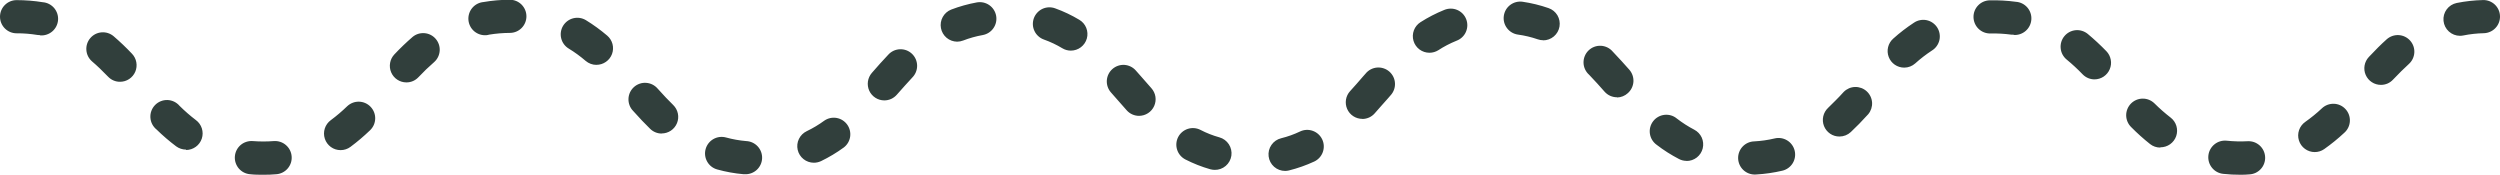 <svg width="100" height="7" viewBox="0 0 100 7" fill="none" xmlns="http://www.w3.org/2000/svg">
<g id="Isolation_Mode" clip-path="url(#clip0_4247_57165)">
<path id="Vector" d="M89.622 6.99C89.39 6.991 89.159 6.979 88.929 6.954C88.753 6.936 88.591 6.849 88.48 6.711C88.369 6.574 88.316 6.398 88.335 6.222C88.353 6.046 88.441 5.885 88.578 5.774C88.715 5.662 88.891 5.61 89.067 5.628C89.346 5.657 89.628 5.664 89.908 5.649C89.995 5.645 90.082 5.657 90.165 5.686C90.247 5.716 90.322 5.761 90.387 5.819C90.452 5.878 90.504 5.948 90.542 6.027C90.579 6.106 90.601 6.191 90.605 6.278C90.61 6.365 90.597 6.452 90.568 6.534C90.539 6.617 90.494 6.692 90.435 6.757C90.377 6.822 90.306 6.874 90.228 6.912C90.149 6.949 90.063 6.971 89.976 6.975C89.861 6.987 89.743 6.99 89.622 6.99ZM10.548 6.99C10.359 6.99 10.181 6.99 10.005 6.969C9.918 6.963 9.833 6.938 9.755 6.899C9.677 6.859 9.608 6.804 9.551 6.738C9.495 6.671 9.452 6.594 9.425 6.511C9.398 6.428 9.388 6.34 9.395 6.253C9.402 6.166 9.426 6.081 9.465 6.004C9.505 5.926 9.56 5.857 9.626 5.8C9.693 5.743 9.77 5.7 9.853 5.674C9.936 5.647 10.024 5.636 10.111 5.643C10.391 5.665 10.673 5.665 10.954 5.643C11.041 5.637 11.128 5.648 11.211 5.675C11.294 5.702 11.371 5.746 11.437 5.803C11.503 5.86 11.558 5.929 11.597 6.007C11.636 6.085 11.66 6.17 11.666 6.257C11.673 6.344 11.662 6.432 11.635 6.515C11.607 6.598 11.564 6.674 11.507 6.74C11.45 6.807 11.38 6.861 11.302 6.9C11.224 6.939 11.139 6.963 11.052 6.969C10.888 6.985 10.717 6.99 10.554 6.99H10.548ZM70.207 6.981C70.032 6.986 69.861 6.921 69.733 6.8C69.605 6.679 69.531 6.513 69.525 6.337C69.52 6.161 69.585 5.99 69.706 5.862C69.827 5.734 69.994 5.66 70.17 5.655C70.445 5.641 70.719 5.601 70.988 5.537C71.159 5.496 71.339 5.525 71.489 5.617C71.639 5.709 71.746 5.857 71.787 6.028C71.828 6.199 71.8 6.379 71.708 6.529C71.616 6.679 71.468 6.786 71.297 6.827C70.952 6.908 70.601 6.959 70.247 6.979L70.207 6.981ZM29.793 6.968H29.736C29.381 6.937 29.031 6.873 28.688 6.778C28.518 6.731 28.374 6.619 28.288 6.466C28.201 6.313 28.178 6.132 28.225 5.963C28.272 5.793 28.384 5.649 28.537 5.562C28.69 5.475 28.871 5.453 29.04 5.499C29.305 5.572 29.576 5.62 29.849 5.643C30.025 5.651 30.191 5.728 30.31 5.858C30.429 5.987 30.492 6.159 30.484 6.335C30.477 6.511 30.399 6.676 30.27 6.795C30.14 6.914 29.968 6.977 29.793 6.969V6.968ZM51.405 6.837C51.242 6.837 51.086 6.778 50.964 6.671C50.842 6.563 50.764 6.415 50.745 6.254C50.725 6.093 50.765 5.93 50.858 5.797C50.95 5.663 51.088 5.568 51.246 5.53C51.507 5.465 51.761 5.375 52.003 5.259C52.163 5.183 52.345 5.174 52.511 5.234C52.677 5.293 52.813 5.416 52.888 5.575C52.964 5.734 52.972 5.917 52.913 6.083C52.854 6.249 52.731 6.385 52.572 6.46C52.246 6.611 51.907 6.731 51.558 6.818C51.508 6.83 51.456 6.837 51.405 6.837ZM48.603 6.795C48.539 6.796 48.475 6.788 48.413 6.771C48.068 6.673 47.733 6.541 47.413 6.377C47.257 6.296 47.138 6.157 47.085 5.989C47.031 5.822 47.046 5.64 47.126 5.483C47.206 5.327 47.346 5.209 47.513 5.155C47.681 5.101 47.863 5.116 48.019 5.196C48.261 5.322 48.515 5.421 48.777 5.494C48.932 5.537 49.066 5.636 49.154 5.771C49.242 5.906 49.278 6.068 49.255 6.228C49.231 6.387 49.151 6.533 49.028 6.637C48.905 6.742 48.749 6.798 48.588 6.795H48.603ZM32.555 6.509C32.404 6.509 32.258 6.458 32.14 6.364C32.023 6.271 31.94 6.139 31.907 5.993C31.874 5.846 31.891 5.692 31.957 5.557C32.023 5.421 32.133 5.312 32.269 5.247C32.517 5.128 32.754 4.986 32.977 4.823C33.12 4.726 33.295 4.688 33.465 4.718C33.635 4.748 33.786 4.843 33.887 4.983C33.988 5.123 34.031 5.296 34.006 5.467C33.981 5.638 33.891 5.792 33.754 5.897C33.467 6.107 33.161 6.29 32.841 6.445C32.751 6.487 32.654 6.509 32.555 6.509ZM67.462 6.435C67.356 6.435 67.251 6.409 67.157 6.359C66.844 6.197 66.545 6.007 66.265 5.791C66.193 5.739 66.132 5.673 66.086 5.598C66.039 5.522 66.009 5.437 65.996 5.349C65.983 5.262 65.988 5.172 66.01 5.086C66.032 5 66.072 4.919 66.126 4.849C66.18 4.778 66.248 4.719 66.325 4.676C66.402 4.632 66.488 4.604 66.576 4.594C66.664 4.584 66.754 4.591 66.839 4.616C66.924 4.641 67.003 4.683 67.072 4.74C67.291 4.909 67.524 5.059 67.769 5.187C67.901 5.255 68.007 5.366 68.069 5.501C68.13 5.637 68.144 5.789 68.109 5.934C68.074 6.078 67.991 6.207 67.873 6.299C67.756 6.39 67.611 6.44 67.462 6.439V6.435ZM92.589 6.083C92.448 6.083 92.31 6.038 92.197 5.954C92.083 5.871 91.999 5.753 91.957 5.618C91.915 5.484 91.916 5.339 91.962 5.206C92.007 5.072 92.094 4.957 92.21 4.876C92.442 4.712 92.663 4.533 92.871 4.338C92.934 4.277 93.01 4.228 93.092 4.196C93.174 4.164 93.262 4.149 93.35 4.151C93.439 4.153 93.526 4.173 93.606 4.209C93.687 4.246 93.759 4.298 93.819 4.363C93.879 4.427 93.926 4.504 93.956 4.587C93.986 4.67 94 4.758 93.995 4.846C93.991 4.934 93.969 5.021 93.931 5.1C93.893 5.18 93.839 5.251 93.773 5.31C93.52 5.546 93.251 5.764 92.968 5.964C92.856 6.043 92.722 6.084 92.585 6.083H92.589ZM13.625 6.005C13.485 6.006 13.348 5.962 13.235 5.88C13.121 5.797 13.036 5.681 12.993 5.548C12.949 5.415 12.949 5.271 12.992 5.138C13.035 5.005 13.12 4.888 13.233 4.806C13.463 4.635 13.681 4.45 13.886 4.251C13.95 4.191 14.024 4.143 14.105 4.112C14.186 4.08 14.273 4.065 14.36 4.067C14.447 4.069 14.533 4.088 14.612 4.123C14.692 4.158 14.764 4.209 14.824 4.272C14.884 4.335 14.932 4.409 14.963 4.49C14.995 4.571 15.01 4.658 15.008 4.745C15.006 4.832 14.987 4.918 14.952 4.998C14.917 5.077 14.866 5.149 14.803 5.21C14.556 5.448 14.293 5.671 14.017 5.876C13.904 5.96 13.766 6.005 13.625 6.005ZM7.443 5.984C7.301 5.984 7.162 5.938 7.047 5.854C6.772 5.648 6.511 5.423 6.265 5.183C6.193 5.125 6.133 5.053 6.09 4.971C6.047 4.889 6.022 4.799 6.016 4.707C6.01 4.614 6.023 4.522 6.055 4.435C6.087 4.348 6.137 4.269 6.202 4.202C6.266 4.136 6.344 4.083 6.43 4.049C6.515 4.014 6.608 3.998 6.7 4.001C6.793 4.004 6.884 4.027 6.967 4.067C7.05 4.108 7.124 4.165 7.184 4.236C7.389 4.439 7.607 4.629 7.837 4.804C7.949 4.887 8.032 5.003 8.074 5.136C8.116 5.269 8.116 5.412 8.072 5.544C8.028 5.676 7.944 5.792 7.831 5.873C7.718 5.955 7.583 5.999 7.443 6V5.984ZM86.409 5.903C86.262 5.903 86.119 5.854 86.004 5.763C85.737 5.552 85.484 5.324 85.246 5.083C85.12 4.959 85.049 4.791 85.047 4.614C85.046 4.438 85.115 4.269 85.238 4.143C85.362 4.017 85.53 3.946 85.707 3.945C85.883 3.943 86.052 4.012 86.178 4.135C86.382 4.338 86.599 4.528 86.826 4.704C86.935 4.788 87.016 4.905 87.056 5.038C87.095 5.171 87.093 5.312 87.048 5.444C87.003 5.575 86.918 5.688 86.805 5.769C86.692 5.849 86.557 5.892 86.418 5.892L86.409 5.903ZM73.578 5.461C73.445 5.462 73.314 5.422 73.204 5.347C73.094 5.272 73.009 5.166 72.96 5.042C72.911 4.918 72.901 4.782 72.93 4.652C72.96 4.522 73.028 4.404 73.125 4.313C73.314 4.124 73.517 3.935 73.75 3.675C73.871 3.554 74.033 3.483 74.204 3.479C74.375 3.475 74.541 3.536 74.668 3.652C74.794 3.767 74.871 3.926 74.883 4.097C74.894 4.268 74.839 4.436 74.73 4.567C74.474 4.85 74.252 5.075 74.032 5.282C73.909 5.397 73.747 5.461 73.578 5.461ZM26.468 5.342C26.295 5.342 26.129 5.274 26.006 5.153C25.795 4.948 25.579 4.721 25.322 4.433C25.26 4.369 25.212 4.293 25.181 4.21C25.15 4.126 25.135 4.038 25.139 3.949C25.142 3.86 25.164 3.773 25.201 3.693C25.239 3.613 25.293 3.541 25.359 3.481C25.425 3.422 25.502 3.377 25.586 3.348C25.67 3.319 25.759 3.307 25.848 3.314C25.936 3.32 26.023 3.344 26.102 3.384C26.181 3.424 26.251 3.48 26.309 3.548C26.545 3.811 26.742 4.02 26.93 4.202C27.024 4.294 27.088 4.412 27.115 4.541C27.142 4.669 27.13 4.803 27.08 4.925C27.031 5.047 26.946 5.151 26.837 5.225C26.728 5.298 26.599 5.338 26.468 5.338V5.342ZM54.495 4.755C54.366 4.755 54.24 4.718 54.132 4.648C54.024 4.578 53.939 4.478 53.887 4.36C53.835 4.242 53.819 4.112 53.839 3.985C53.86 3.858 53.917 3.74 54.004 3.645C54.18 3.455 54.353 3.253 54.525 3.055L54.622 2.946C54.678 2.876 54.747 2.819 54.826 2.777C54.905 2.735 54.991 2.71 55.08 2.702C55.169 2.695 55.258 2.705 55.343 2.733C55.428 2.76 55.506 2.805 55.573 2.863C55.64 2.922 55.695 2.994 55.734 3.074C55.773 3.154 55.795 3.241 55.799 3.33C55.804 3.419 55.79 3.508 55.759 3.592C55.728 3.676 55.681 3.752 55.62 3.817L55.525 3.927C55.336 4.132 55.167 4.336 54.985 4.537C54.924 4.606 54.848 4.662 54.764 4.7C54.679 4.738 54.587 4.758 54.495 4.759V4.755ZM45.562 4.634C45.469 4.634 45.376 4.614 45.291 4.576C45.206 4.538 45.13 4.482 45.068 4.412C44.924 4.253 44.784 4.092 44.642 3.929L44.437 3.696C44.321 3.564 44.262 3.391 44.273 3.215C44.285 3.04 44.365 2.876 44.498 2.76C44.63 2.644 44.803 2.585 44.978 2.596C45.154 2.608 45.317 2.688 45.433 2.821L45.642 3.057C45.778 3.215 45.916 3.372 46.055 3.527C46.14 3.622 46.197 3.741 46.217 3.867C46.237 3.994 46.219 4.123 46.167 4.24C46.115 4.357 46.03 4.457 45.923 4.526C45.816 4.596 45.69 4.633 45.562 4.634ZM35.372 4.016C35.245 4.016 35.12 3.979 35.014 3.91C34.907 3.841 34.822 3.743 34.769 3.627C34.717 3.511 34.699 3.382 34.717 3.257C34.736 3.131 34.79 3.013 34.873 2.917C35.11 2.644 35.313 2.417 35.525 2.194C35.584 2.127 35.656 2.073 35.736 2.034C35.816 1.996 35.904 1.974 35.993 1.97C36.081 1.966 36.17 1.98 36.254 2.011C36.337 2.042 36.413 2.09 36.478 2.151C36.543 2.212 36.594 2.286 36.63 2.367C36.665 2.449 36.684 2.537 36.685 2.626C36.686 2.715 36.669 2.803 36.635 2.885C36.601 2.968 36.551 3.042 36.488 3.105C36.298 3.313 36.099 3.529 35.872 3.789C35.81 3.86 35.733 3.917 35.647 3.957C35.56 3.996 35.467 4.016 35.372 4.016ZM64.681 3.891C64.587 3.891 64.494 3.871 64.408 3.833C64.322 3.794 64.246 3.738 64.183 3.667C64.003 3.463 63.789 3.222 63.565 2.991C63.497 2.931 63.442 2.857 63.403 2.774C63.364 2.691 63.343 2.601 63.341 2.51C63.339 2.419 63.355 2.328 63.39 2.244C63.424 2.159 63.476 2.082 63.541 2.019C63.607 1.955 63.684 1.905 63.77 1.873C63.855 1.841 63.947 1.827 64.038 1.831C64.129 1.836 64.218 1.86 64.3 1.9C64.382 1.941 64.454 1.998 64.513 2.068C64.755 2.32 64.983 2.574 65.174 2.79C65.289 2.923 65.348 3.095 65.337 3.271C65.325 3.446 65.245 3.61 65.113 3.726C64.996 3.834 64.843 3.895 64.683 3.899L64.681 3.891ZM95.237 3.395C95.108 3.395 94.981 3.358 94.873 3.287C94.765 3.217 94.68 3.116 94.628 2.997C94.576 2.879 94.561 2.748 94.583 2.62C94.605 2.493 94.664 2.375 94.752 2.281C95.008 2.008 95.241 1.775 95.468 1.572C95.6 1.455 95.772 1.394 95.948 1.404C96.123 1.414 96.288 1.493 96.405 1.624C96.523 1.755 96.583 1.928 96.573 2.103C96.563 2.279 96.484 2.444 96.353 2.561C96.164 2.737 95.95 2.94 95.722 3.184C95.66 3.251 95.585 3.304 95.502 3.341C95.418 3.377 95.328 3.395 95.237 3.395ZM16.255 3.296C16.125 3.296 15.998 3.258 15.89 3.186C15.782 3.115 15.698 3.013 15.647 2.894C15.596 2.775 15.581 2.643 15.604 2.516C15.626 2.388 15.686 2.27 15.775 2.176C16.006 1.93 16.25 1.696 16.505 1.476C16.638 1.365 16.81 1.312 16.983 1.327C17.155 1.341 17.315 1.423 17.428 1.554C17.541 1.686 17.599 1.856 17.588 2.029C17.577 2.202 17.499 2.364 17.37 2.48C17.149 2.672 16.937 2.876 16.736 3.09C16.675 3.154 16.602 3.206 16.52 3.242C16.439 3.277 16.351 3.296 16.262 3.296H16.255ZM4.801 3.271C4.711 3.272 4.622 3.254 4.539 3.218C4.457 3.183 4.383 3.13 4.321 3.065C4.094 2.83 3.887 2.631 3.685 2.459C3.551 2.344 3.468 2.182 3.455 2.006C3.441 1.831 3.498 1.657 3.612 1.524C3.726 1.39 3.889 1.307 4.064 1.294C4.24 1.28 4.413 1.337 4.547 1.451C4.803 1.671 5.048 1.904 5.28 2.15C5.37 2.244 5.43 2.362 5.453 2.49C5.476 2.618 5.462 2.749 5.411 2.869C5.36 2.988 5.275 3.09 5.166 3.162C5.058 3.233 4.931 3.272 4.801 3.271ZM83.781 3.175C83.693 3.175 83.605 3.157 83.523 3.123C83.442 3.088 83.368 3.038 83.306 2.974C83.104 2.764 82.89 2.566 82.665 2.381C82.598 2.326 82.543 2.258 82.501 2.181C82.46 2.104 82.435 2.02 82.427 1.933C82.418 1.846 82.427 1.759 82.452 1.675C82.478 1.592 82.519 1.514 82.575 1.447C82.63 1.38 82.698 1.324 82.775 1.283C82.852 1.242 82.936 1.217 83.023 1.208C83.109 1.2 83.197 1.208 83.28 1.234C83.364 1.259 83.441 1.301 83.509 1.356C83.769 1.573 84.019 1.804 84.255 2.048C84.346 2.141 84.406 2.259 84.43 2.387C84.455 2.515 84.441 2.647 84.39 2.767C84.34 2.888 84.255 2.99 84.147 3.063C84.039 3.135 83.912 3.174 83.781 3.175ZM76.168 2.705C76.033 2.705 75.902 2.664 75.791 2.588C75.68 2.511 75.595 2.403 75.548 2.277C75.5 2.151 75.492 2.014 75.524 1.883C75.556 1.753 75.627 1.635 75.728 1.546C75.987 1.313 76.264 1.1 76.556 0.909C76.629 0.859 76.711 0.824 76.798 0.807C76.884 0.789 76.974 0.789 77.06 0.806C77.147 0.824 77.229 0.858 77.302 0.908C77.375 0.958 77.438 1.021 77.486 1.096C77.534 1.17 77.567 1.253 77.582 1.34C77.598 1.427 77.596 1.516 77.577 1.602C77.557 1.688 77.521 1.77 77.469 1.842C77.418 1.914 77.353 1.975 77.278 2.021C77.041 2.176 76.817 2.349 76.607 2.538C76.488 2.644 76.334 2.703 76.175 2.705H76.168ZM23.857 2.595C23.7 2.595 23.549 2.539 23.429 2.438C23.216 2.255 22.989 2.089 22.749 1.943C22.598 1.852 22.49 1.705 22.448 1.534C22.406 1.363 22.433 1.182 22.524 1.031C22.616 0.881 22.763 0.772 22.934 0.73C23.105 0.688 23.286 0.716 23.437 0.807C23.736 0.99 24.02 1.197 24.287 1.424C24.391 1.512 24.465 1.63 24.5 1.761C24.534 1.893 24.528 2.032 24.481 2.159C24.434 2.287 24.349 2.397 24.237 2.474C24.126 2.552 23.993 2.594 23.857 2.593V2.595ZM57.177 2.11C57.034 2.11 56.894 2.064 56.779 1.978C56.664 1.892 56.58 1.771 56.54 1.634C56.499 1.496 56.505 1.349 56.555 1.214C56.605 1.08 56.698 0.965 56.819 0.888C57.119 0.696 57.436 0.533 57.766 0.399C57.848 0.364 57.935 0.346 58.024 0.345C58.113 0.344 58.201 0.361 58.283 0.395C58.365 0.429 58.439 0.479 58.502 0.542C58.564 0.605 58.613 0.68 58.646 0.763C58.679 0.845 58.694 0.933 58.693 1.022C58.691 1.11 58.671 1.198 58.635 1.279C58.599 1.36 58.547 1.433 58.482 1.493C58.417 1.554 58.34 1.6 58.257 1.631C58.003 1.734 57.759 1.86 57.53 2.01C57.426 2.074 57.307 2.109 57.185 2.11H57.177ZM42.832 2.025C42.713 2.025 42.595 1.992 42.493 1.93C42.26 1.79 42.014 1.673 41.758 1.582C41.675 1.553 41.599 1.508 41.535 1.449C41.469 1.391 41.416 1.32 41.379 1.241C41.341 1.162 41.319 1.077 41.315 0.989C41.311 0.902 41.324 0.815 41.353 0.732C41.383 0.65 41.428 0.574 41.487 0.51C41.546 0.445 41.617 0.392 41.696 0.355C41.775 0.318 41.861 0.297 41.948 0.293C42.036 0.29 42.123 0.303 42.205 0.333C42.542 0.454 42.866 0.608 43.173 0.792C43.298 0.866 43.396 0.979 43.45 1.114C43.504 1.249 43.513 1.398 43.474 1.539C43.435 1.679 43.351 1.802 43.235 1.89C43.119 1.978 42.978 2.025 42.832 2.025ZM38.285 1.667C38.131 1.665 37.983 1.611 37.864 1.512C37.746 1.413 37.666 1.276 37.638 1.125C37.609 0.973 37.634 0.816 37.709 0.681C37.783 0.546 37.902 0.441 38.045 0.384C38.379 0.256 38.724 0.16 39.075 0.096C39.161 0.081 39.249 0.083 39.334 0.101C39.419 0.12 39.5 0.155 39.571 0.204C39.643 0.254 39.704 0.317 39.751 0.391C39.798 0.464 39.83 0.546 39.846 0.632C39.861 0.717 39.859 0.805 39.841 0.89C39.822 0.975 39.787 1.056 39.737 1.127C39.688 1.199 39.624 1.26 39.551 1.307C39.478 1.354 39.396 1.386 39.31 1.402C39.043 1.45 38.78 1.523 38.526 1.621C38.449 1.651 38.368 1.666 38.285 1.667ZM61.726 1.61C61.652 1.609 61.578 1.597 61.508 1.572C61.25 1.483 60.984 1.42 60.714 1.383C60.54 1.358 60.383 1.264 60.278 1.123C60.172 0.983 60.127 0.806 60.153 0.632C60.178 0.457 60.271 0.3 60.412 0.195C60.553 0.09 60.73 0.045 60.904 0.07C61.257 0.122 61.605 0.207 61.942 0.324C62.091 0.375 62.216 0.477 62.297 0.612C62.377 0.748 62.406 0.907 62.38 1.062C62.354 1.217 62.273 1.358 62.152 1.459C62.032 1.56 61.879 1.615 61.722 1.614L61.726 1.61ZM98.399 1.432C98.235 1.432 98.077 1.37 97.955 1.26C97.833 1.15 97.757 0.998 97.741 0.835C97.724 0.671 97.769 0.507 97.867 0.375C97.964 0.243 98.108 0.152 98.268 0.119C98.615 0.05 98.967 0.011 99.32 0.002C99.496 -0.003 99.666 0.063 99.794 0.184C99.921 0.305 99.996 0.472 100 0.648C100.005 0.823 99.939 0.994 99.818 1.121C99.697 1.249 99.53 1.323 99.354 1.328C99.077 1.334 98.801 1.364 98.53 1.419C98.487 1.428 98.443 1.432 98.399 1.432ZM19.456 1.407C19.28 1.422 19.106 1.366 18.971 1.253C18.836 1.139 18.752 0.976 18.737 0.8C18.723 0.624 18.778 0.45 18.892 0.315C19.006 0.18 19.169 0.096 19.345 0.081C19.691 0.021 20.042 -0.009 20.394 -0.01C20.57 -0.01 20.739 0.06 20.863 0.184C20.987 0.309 21.057 0.477 21.057 0.653C21.057 0.829 20.987 0.998 20.863 1.122C20.739 1.247 20.57 1.316 20.394 1.316C20.116 1.318 19.839 1.341 19.564 1.386C19.53 1.397 19.494 1.404 19.458 1.407H19.456ZM1.605 1.407C1.568 1.407 1.531 1.404 1.495 1.398C1.22 1.353 0.942 1.331 0.663 1.332C0.487 1.332 0.319 1.262 0.194 1.137C0.07 1.013 0 0.844 0 0.668C0 0.493 0.07 0.324 0.194 0.2C0.319 0.075 0.487 0.005 0.663 0.005C1.015 0.005 1.366 0.033 1.713 0.089C1.8 0.096 1.885 0.12 1.962 0.16C2.04 0.2 2.109 0.255 2.166 0.321C2.222 0.388 2.265 0.465 2.292 0.548C2.319 0.631 2.329 0.719 2.322 0.806C2.315 0.893 2.29 0.978 2.251 1.055C2.211 1.133 2.156 1.202 2.089 1.259C2.023 1.315 1.946 1.358 1.862 1.385C1.779 1.412 1.692 1.422 1.605 1.415V1.407ZM80.546 1.386H80.453C80.176 1.349 79.897 1.333 79.617 1.339C79.442 1.343 79.271 1.277 79.144 1.155C79.017 1.033 78.944 0.866 78.94 0.69C78.936 0.514 79.002 0.344 79.124 0.217C79.246 0.09 79.413 0.017 79.589 0.013C79.939 0.006 80.289 0.025 80.637 0.072C80.812 0.084 80.976 0.165 81.092 0.298C81.208 0.431 81.266 0.604 81.254 0.78C81.242 0.956 81.161 1.12 81.028 1.236C80.895 1.352 80.722 1.41 80.546 1.398V1.386Z" fill="#313F3C"/>
</g>
<defs>
<clipPath id="clip0_4247_57165">
<rect width="100" height="6.991" fill="white"/>
</clipPath>
</defs>
</svg>
